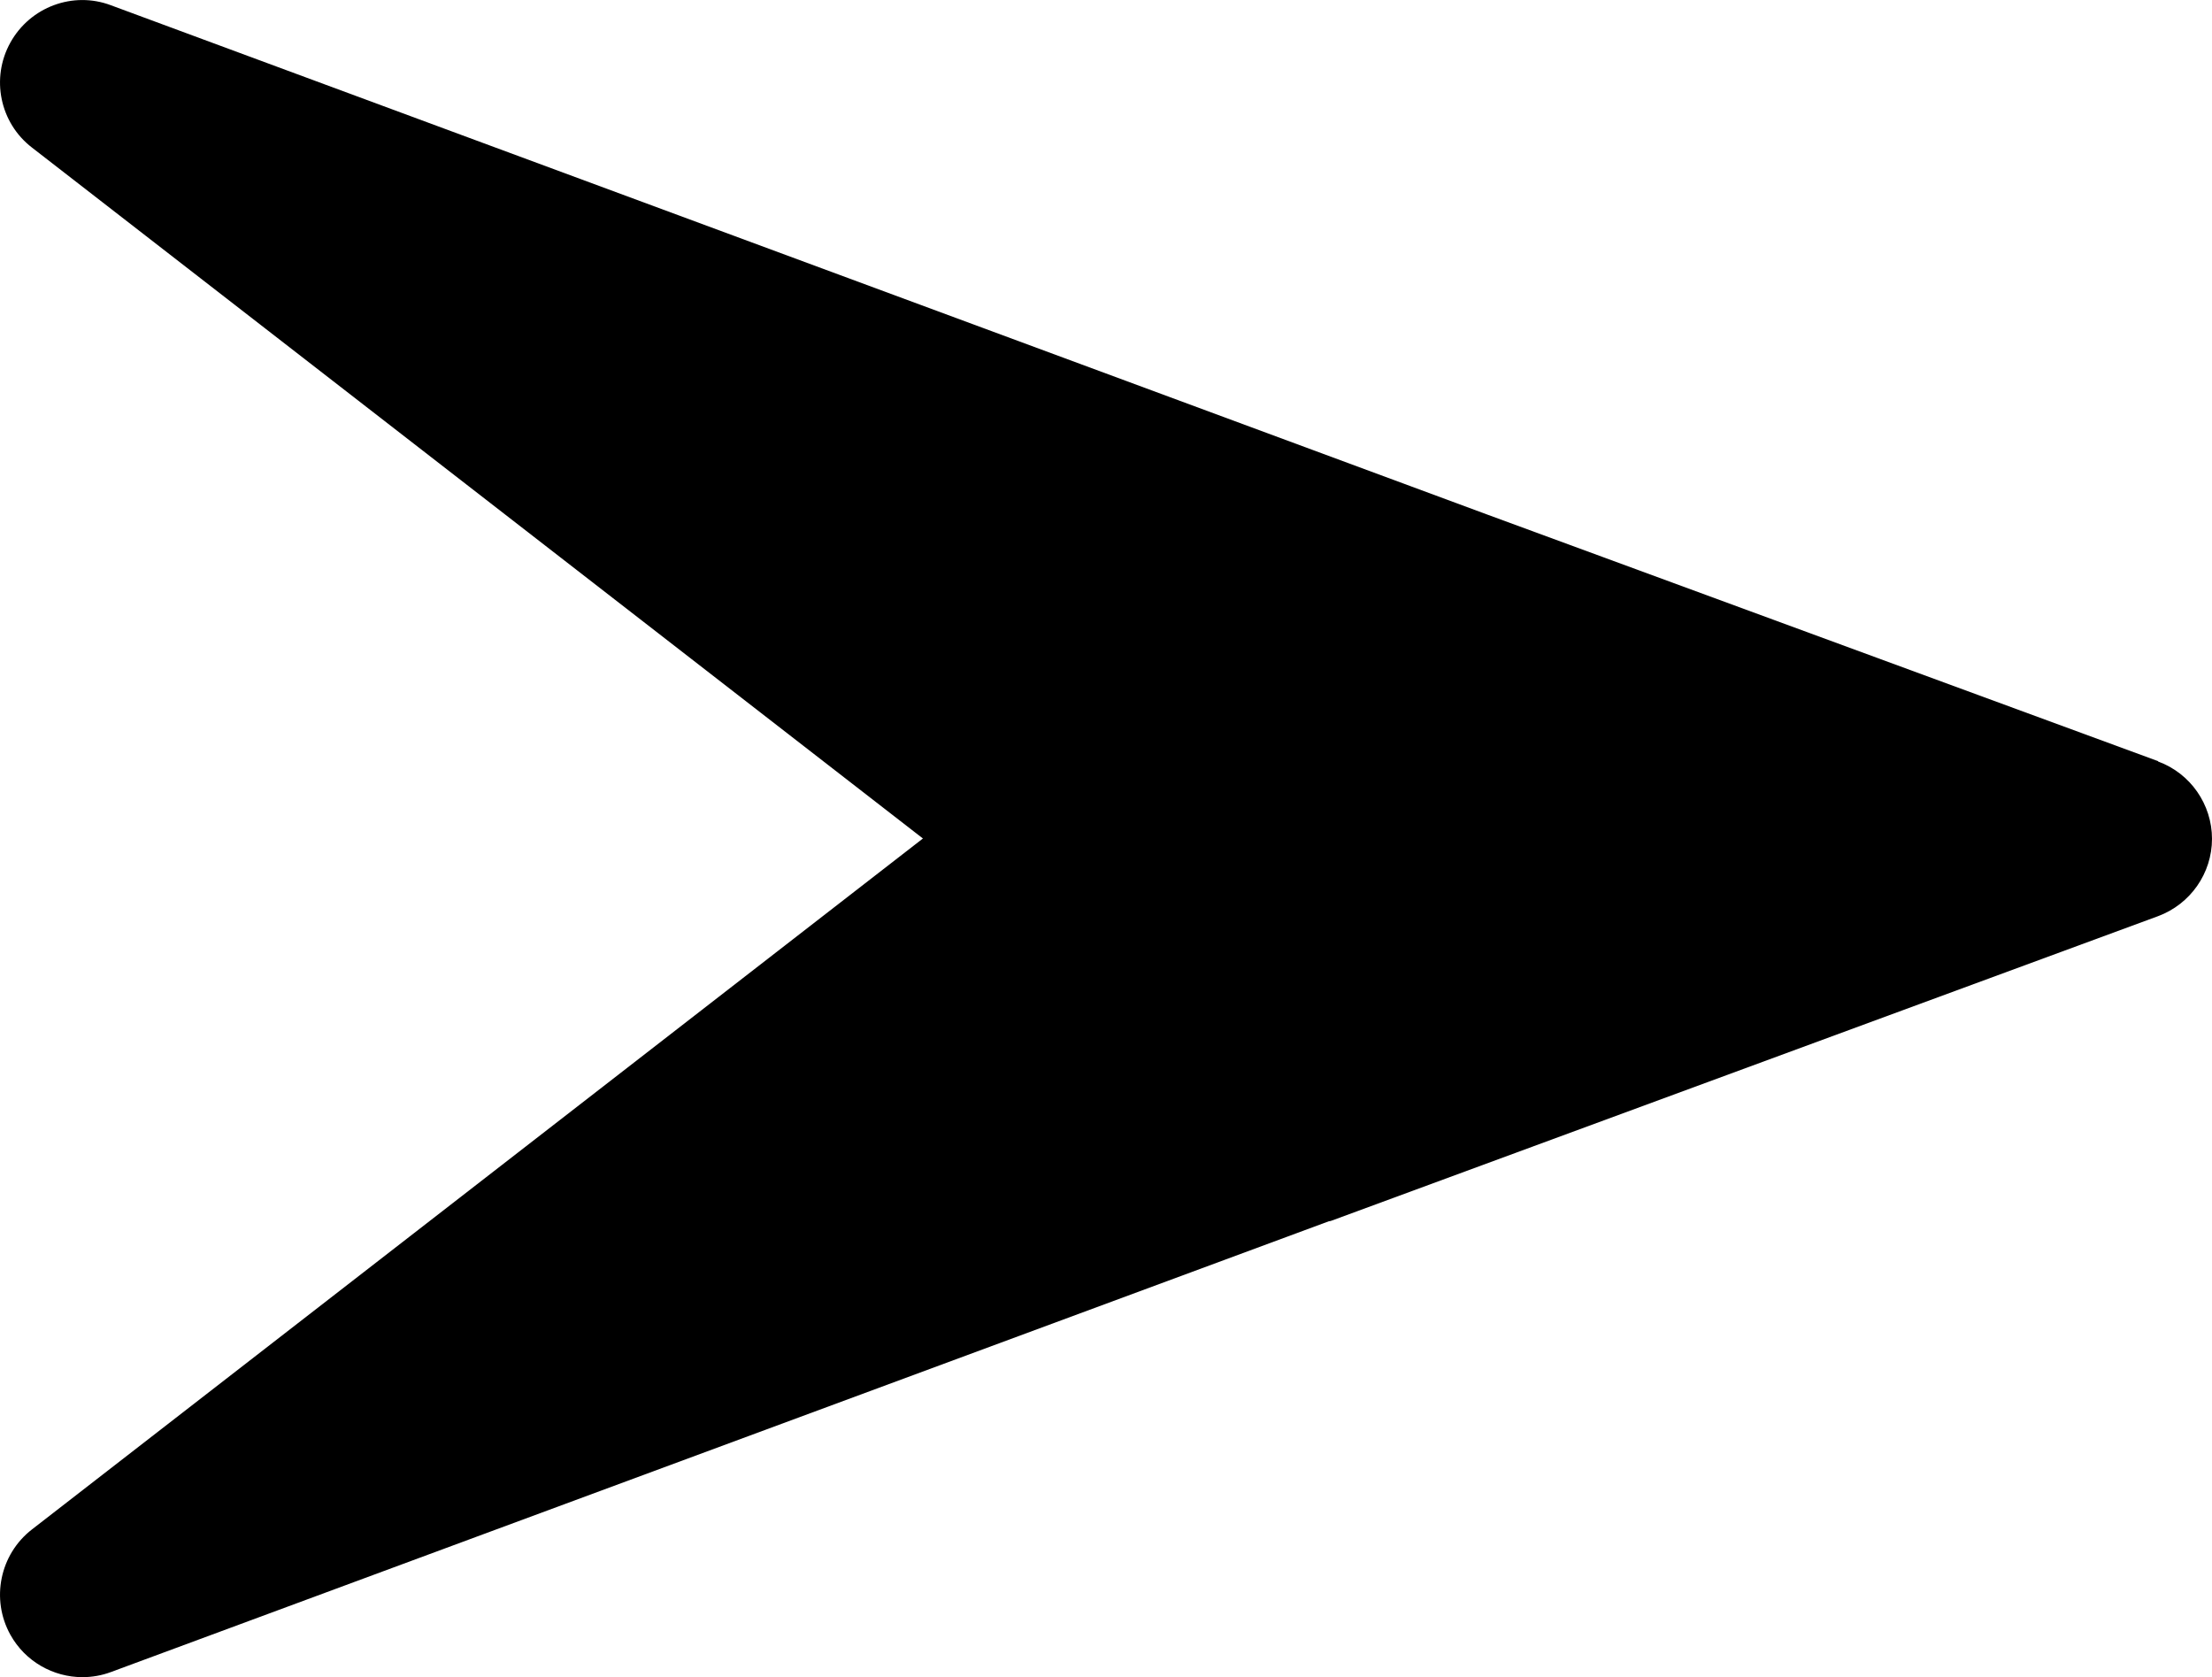 <?xml version="1.0" encoding="UTF-8"?><svg id="_レイヤー_1" xmlns="http://www.w3.org/2000/svg" width="13.417" height="10.17" viewBox="0 0 13.417 10.17"><path d="M13.09,4.616l-4.065-1.494L.673.032C.443-.055.183.042.063.258-.057.474-.001.745.194.895l5.404,4.19L.194,9.275c-.195.151-.251.423-.131.639.09.162.26.257.437.257.058,0,.117-.01.173-.031l7.388-2.734s.008,0,.012-.002l5.017-1.848c.196-.073.327-.26.327-.469s-.131-.397-.327-.469Z" fill="currentColor"/></svg>